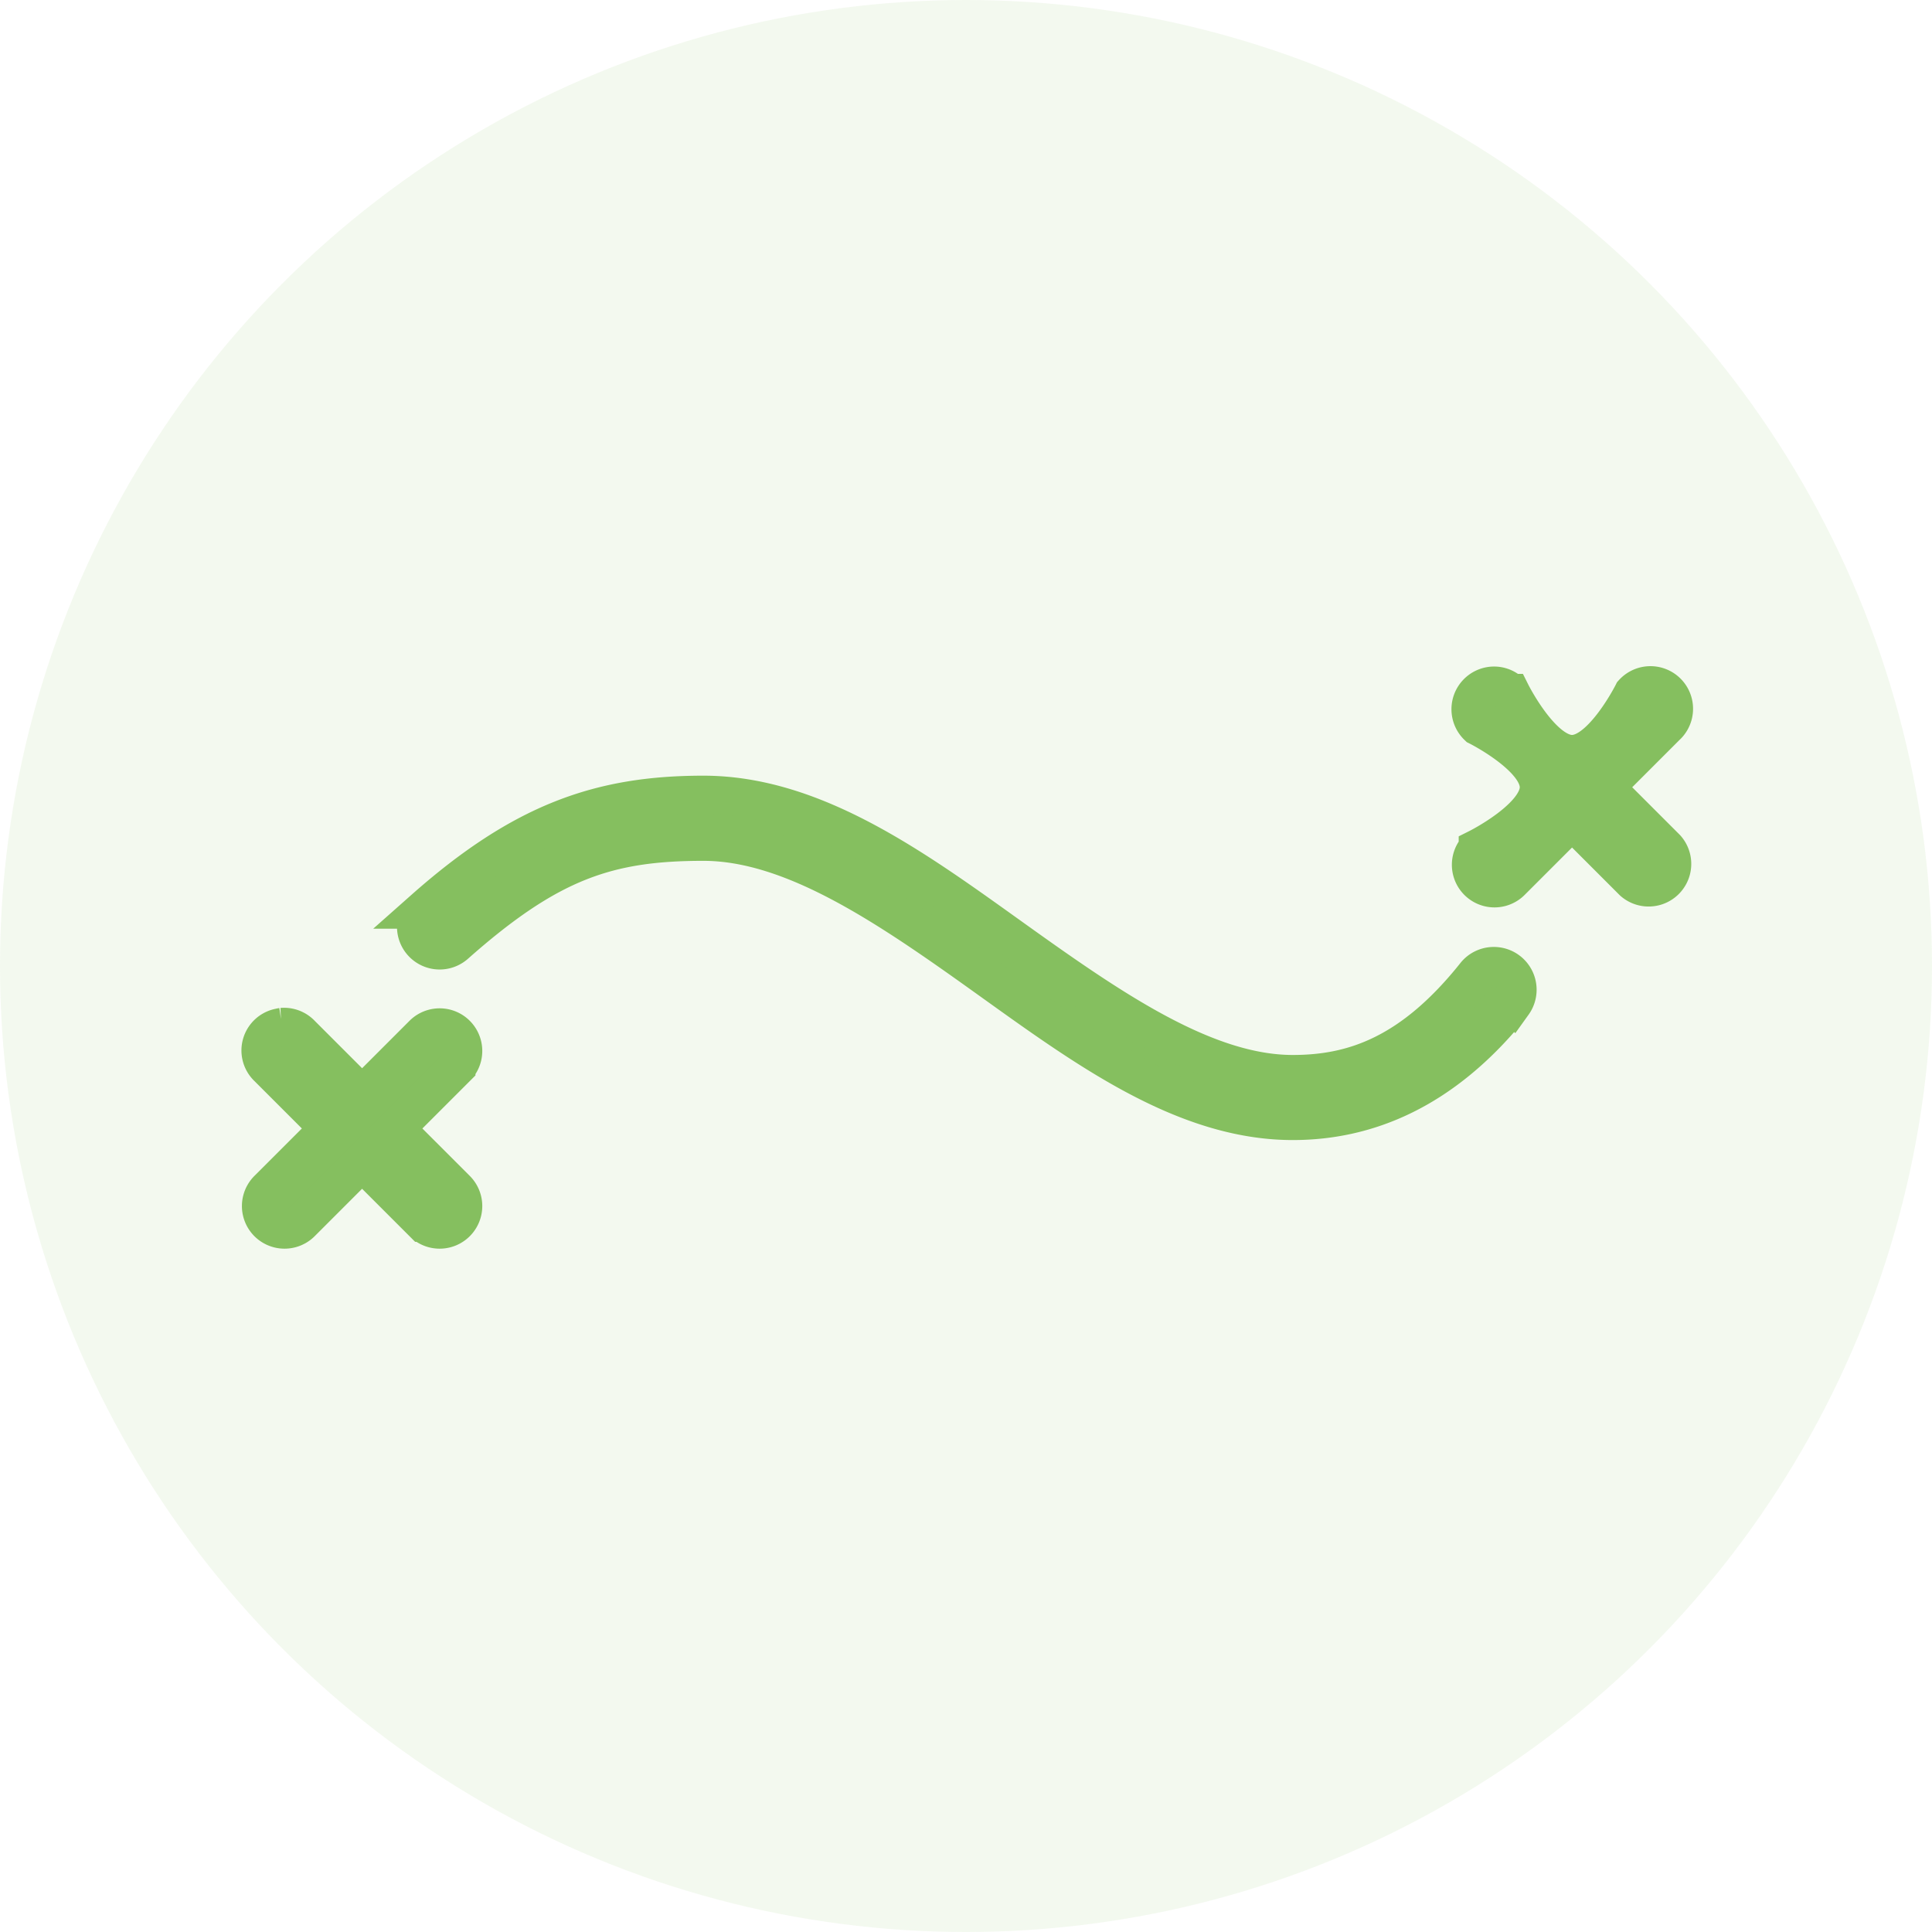 <svg xmlns="http://www.w3.org/2000/svg" width="100" height="100" viewBox="0 0 100 100">
  <g id="fly-closer" transform="translate(-72)">
    <circle id="Ellipse_3" data-name="Ellipse 3" cx="50" cy="50" r="50" transform="translate(72)" fill="rgba(133,191,95,0.1)"/>
    <path id="Tracé_3564" data-name="Tracé 3564" d="M68.2,32.468a1.211,1.211,0,0,0-.728,2.082s3.161,1.581,3.161,3.161-3.161,3.161-3.161,3.161a1.206,1.206,0,1,0,1.706,1.706l3.161-3.161L75.5,42.579A1.206,1.206,0,0,0,77.2,40.873l-3.161-3.161L77.2,34.55A1.206,1.206,0,1,0,75.5,32.844s-1.581,3.161-3.161,3.161-3.161-3.161-3.161-3.161A1.2,1.2,0,0,0,68.2,32.468ZM27.376,38.113c-5.323,0-9.336,1.388-14.452,5.921a1.208,1.208,0,1,0,1.606,1.806c4.856-4.3,7.9-5.319,12.846-5.319,4.652,0,9.581,3.388,14.628,7s10.206,7.452,15.882,7.452c3.723,0,7.743-1.479,11.391-6.072A1.215,1.215,0,0,0,67.369,47.4c-3.291,4.143-6.347,5.169-9.484,5.169-4.54,0-9.427-3.386-14.477-7S33.141,38.113,27.376,38.113ZM5.573,50.131a1.206,1.206,0,0,0-.125.025,1.2,1.2,0,0,0-.6,2.057l3.161,3.161L4.845,58.536a1.206,1.206,0,1,0,1.706,1.706l3.161-3.161,3.161,3.161a1.206,1.206,0,1,0,1.706-1.706l-3.161-3.161,3.161-3.161a1.206,1.206,0,1,0-1.706-1.706L9.713,53.669,6.551,50.507a1.2,1.2,0,0,0-.979-.376Z" transform="translate(81.03 3.036)" fill="#85bf5f" stroke="#85bf5f" stroke-width="2"/>
  </g>
</svg>
